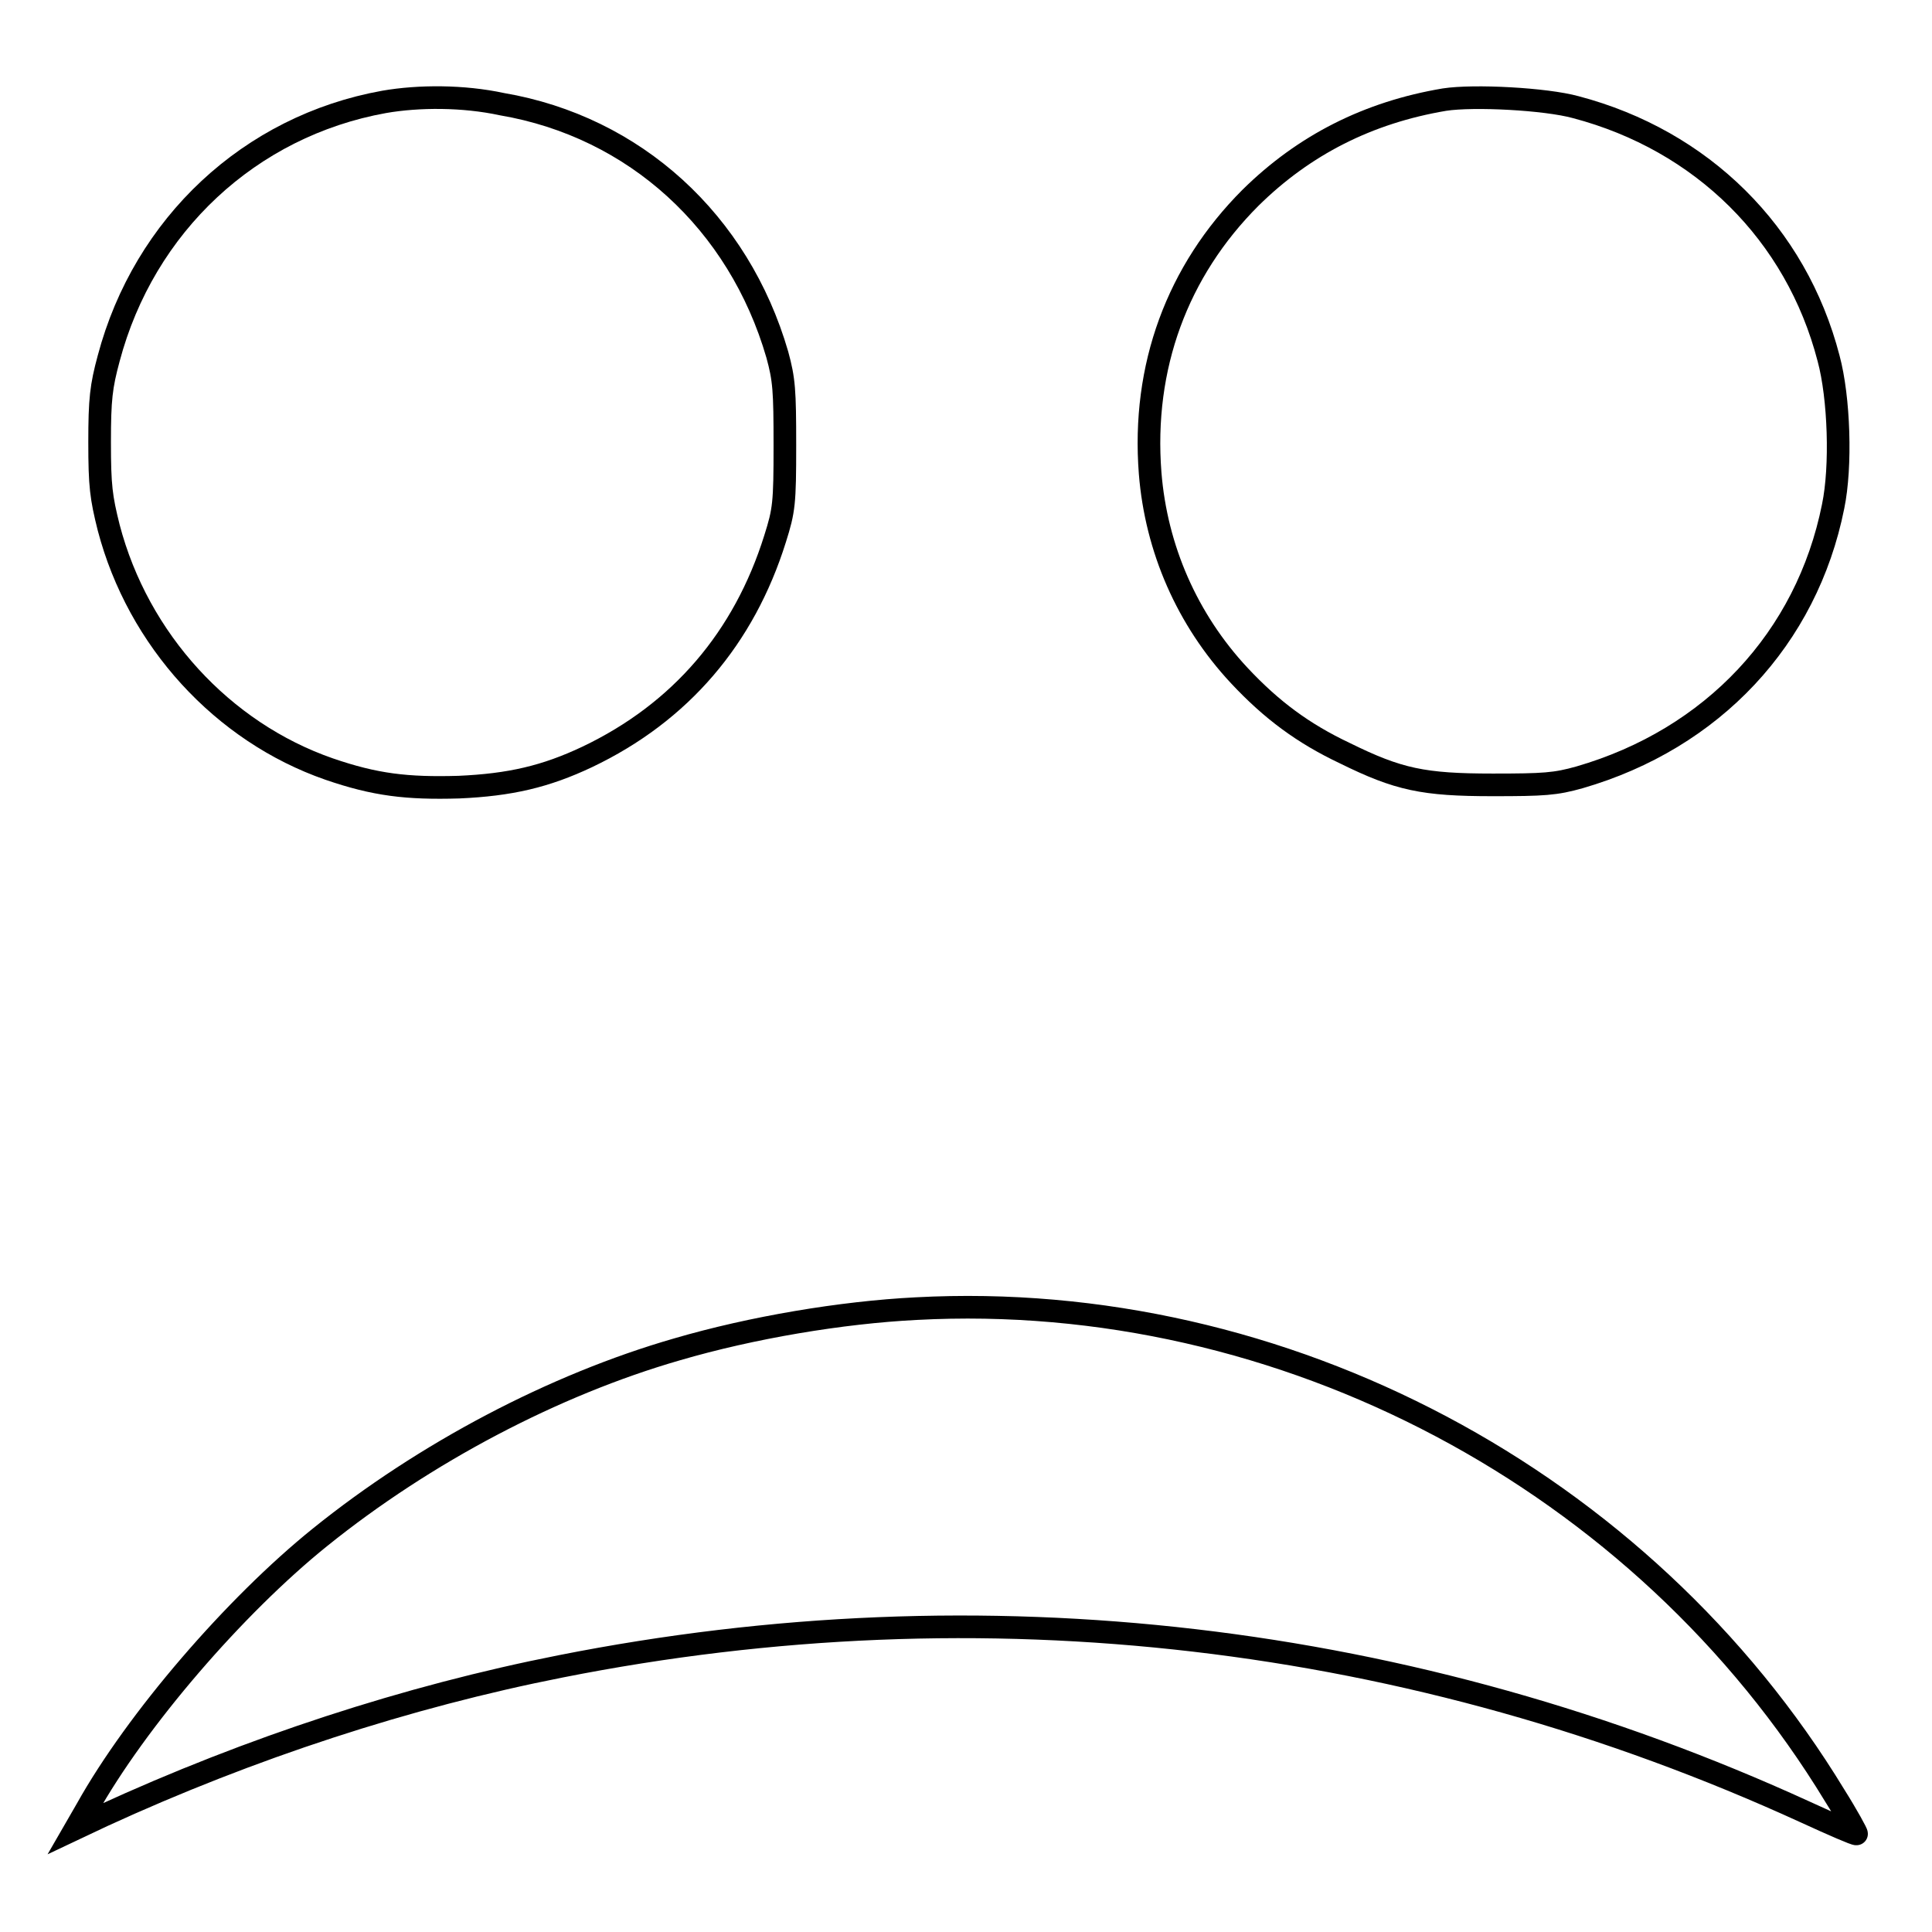 <?xml version="1.0" encoding="utf-8"?>
<!-- Svg Vector Icons : http://www.onlinewebfonts.com/icon -->
<!DOCTYPE svg PUBLIC "-//W3C//DTD SVG 1.1//EN" "http://www.w3.org/Graphics/SVG/1.1/DTD/svg11.dtd">
<svg version="1.1" xmlns="http://www.w3.org/2000/svg" xmlns:xlink="http://www.w3.org/1999/xlink" x="0px" y="0px" viewBox="0 0 256 256" enable-background="new 0 0 256 256" xml:space="preserve">
<g><g><g><path stroke-width="3" fill-opacity="0" stroke="#000000"  d="M50.9,13.5c-17.8,3.2-31.8,16.3-36.5,34c-1,3.7-1.2,5.4-1.2,11.1c0,5.8,0.2,7.3,1.2,11.3c3.9,14.9,15.1,27.1,29.2,32c6.1,2.1,10.3,2.6,17.2,2.4c6.8-0.3,11.5-1.4,17-4c12.4-5.9,20.8-15.8,24.9-28.9c1.2-3.8,1.3-4.7,1.3-12.4c0-7.3-0.1-8.7-1-12c-5.1-17.6-18.9-30.2-36.5-33.2C61.4,12.7,55.5,12.7,50.9,13.5z"/><path stroke-width="3" fill-opacity="0" stroke="#000000"  d="M191.4,13.2c-10.1,1.7-18.6,6-25.7,13c-9.7,9.7-14.4,22.4-13.3,36.5c0.8,10,4.9,19.4,11.8,26.8c4.3,4.6,8.5,7.7,14,10.3c7.1,3.5,10.4,4.2,19.6,4.2c6.8,0,8.3-0.1,11.5-1c17.6-5.1,30.1-18.4,33.6-35.9c1.1-5.3,0.8-14.4-0.6-19.6c-4.3-16.6-16.8-28.9-33.5-33.3C204.8,13.1,195.3,12.6,191.4,13.2z"/><path stroke-width="3" fill-opacity="0" stroke="#000000"  d="M121.4,173.4c-9.9,0.5-21.8,2.5-31.7,5.4c-16.3,4.7-33.4,13.7-47.3,24.9c-11.3,9.1-24.3,24.2-30.9,36l-1.5,2.6l3.6-1.7c19.6-9,40.4-15.8,60.7-19.8c56-11.1,112.9-4.5,164.9,19.3c3.7,1.7,6.7,3,6.8,2.9c0.1,0-1.2-2.4-2.9-5.1C217.7,196.1,170,170.8,121.4,173.4z"/></g></g></g>
</svg>
